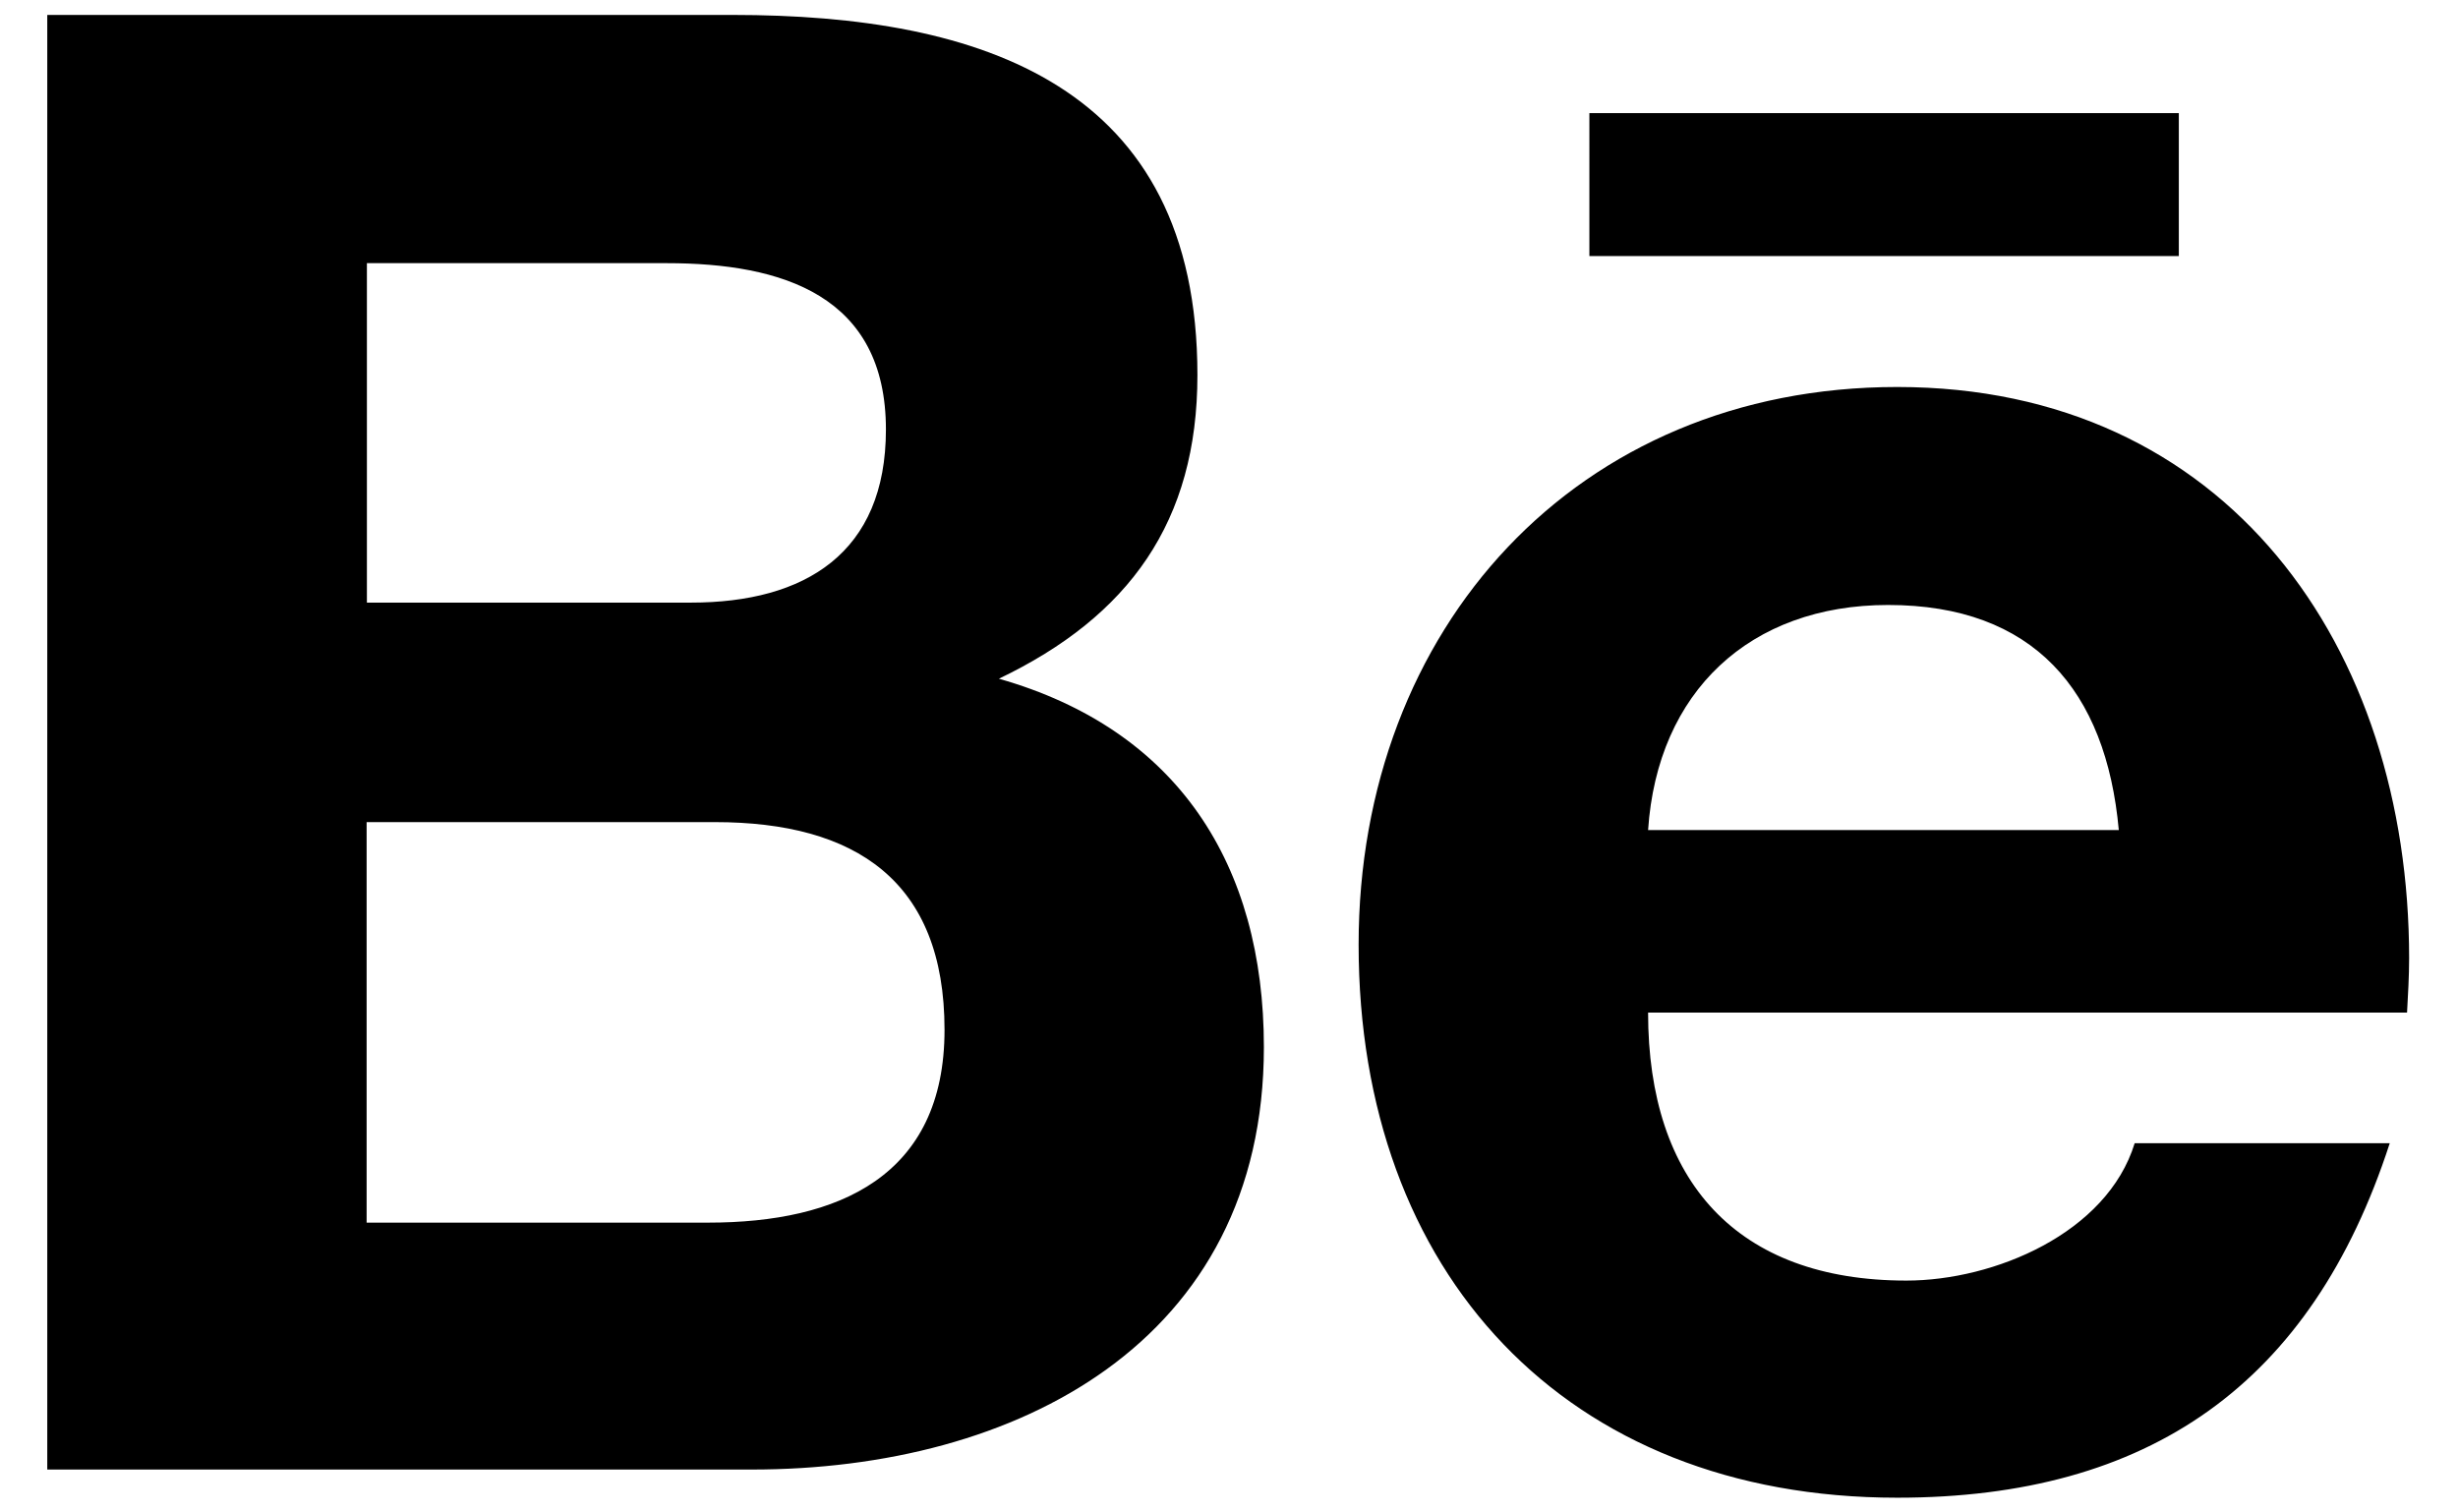 <svg width="26" height="16" xmlns="http://www.w3.org/2000/svg"><g fill="none" fill-rule="evenodd"><path d="M16.813 1.197h6.234v1.512h-6.235V1.197zM10.566 7.18c1.378-.66 2.1-1.662 2.1-3.212 0-3.066-2.282-3.81-4.916-3.81H.5v15.388h7.453c2.794 0 5.416-1.344 5.416-4.469 0-1.931-.913-3.36-2.803-3.897zM3.88 2.784h3.172c1.222 0 2.319.341 2.319 1.76 0 1.306-.853 1.831-2.063 1.831H3.881v-3.59zm3.61 10.15H3.878V8.697h3.684c1.488 0 2.429.622 2.429 2.197 0 1.55-1.122 2.04-2.5 2.04zm17.993-2.796c0-3.297-1.928-6.044-5.415-6.044-3.39 0-5.697 2.553-5.697 5.9 0 3.468 2.184 5.85 5.697 5.85 2.66 0 4.381-1.197 5.21-3.75H22.58c-.293.953-1.487 1.453-2.415 1.453-1.794 0-2.732-1.05-2.732-2.835h8.028c.01-.184.022-.378.022-.575zm-8.05-1.357C17.531 7.316 18.51 6.4 19.972 6.4c1.537 0 2.306.903 2.44 2.381h-4.978z" fill="#000" fill-rule="nonzero"/><path d="M-3-8h32v32H-3z"/></g></svg>